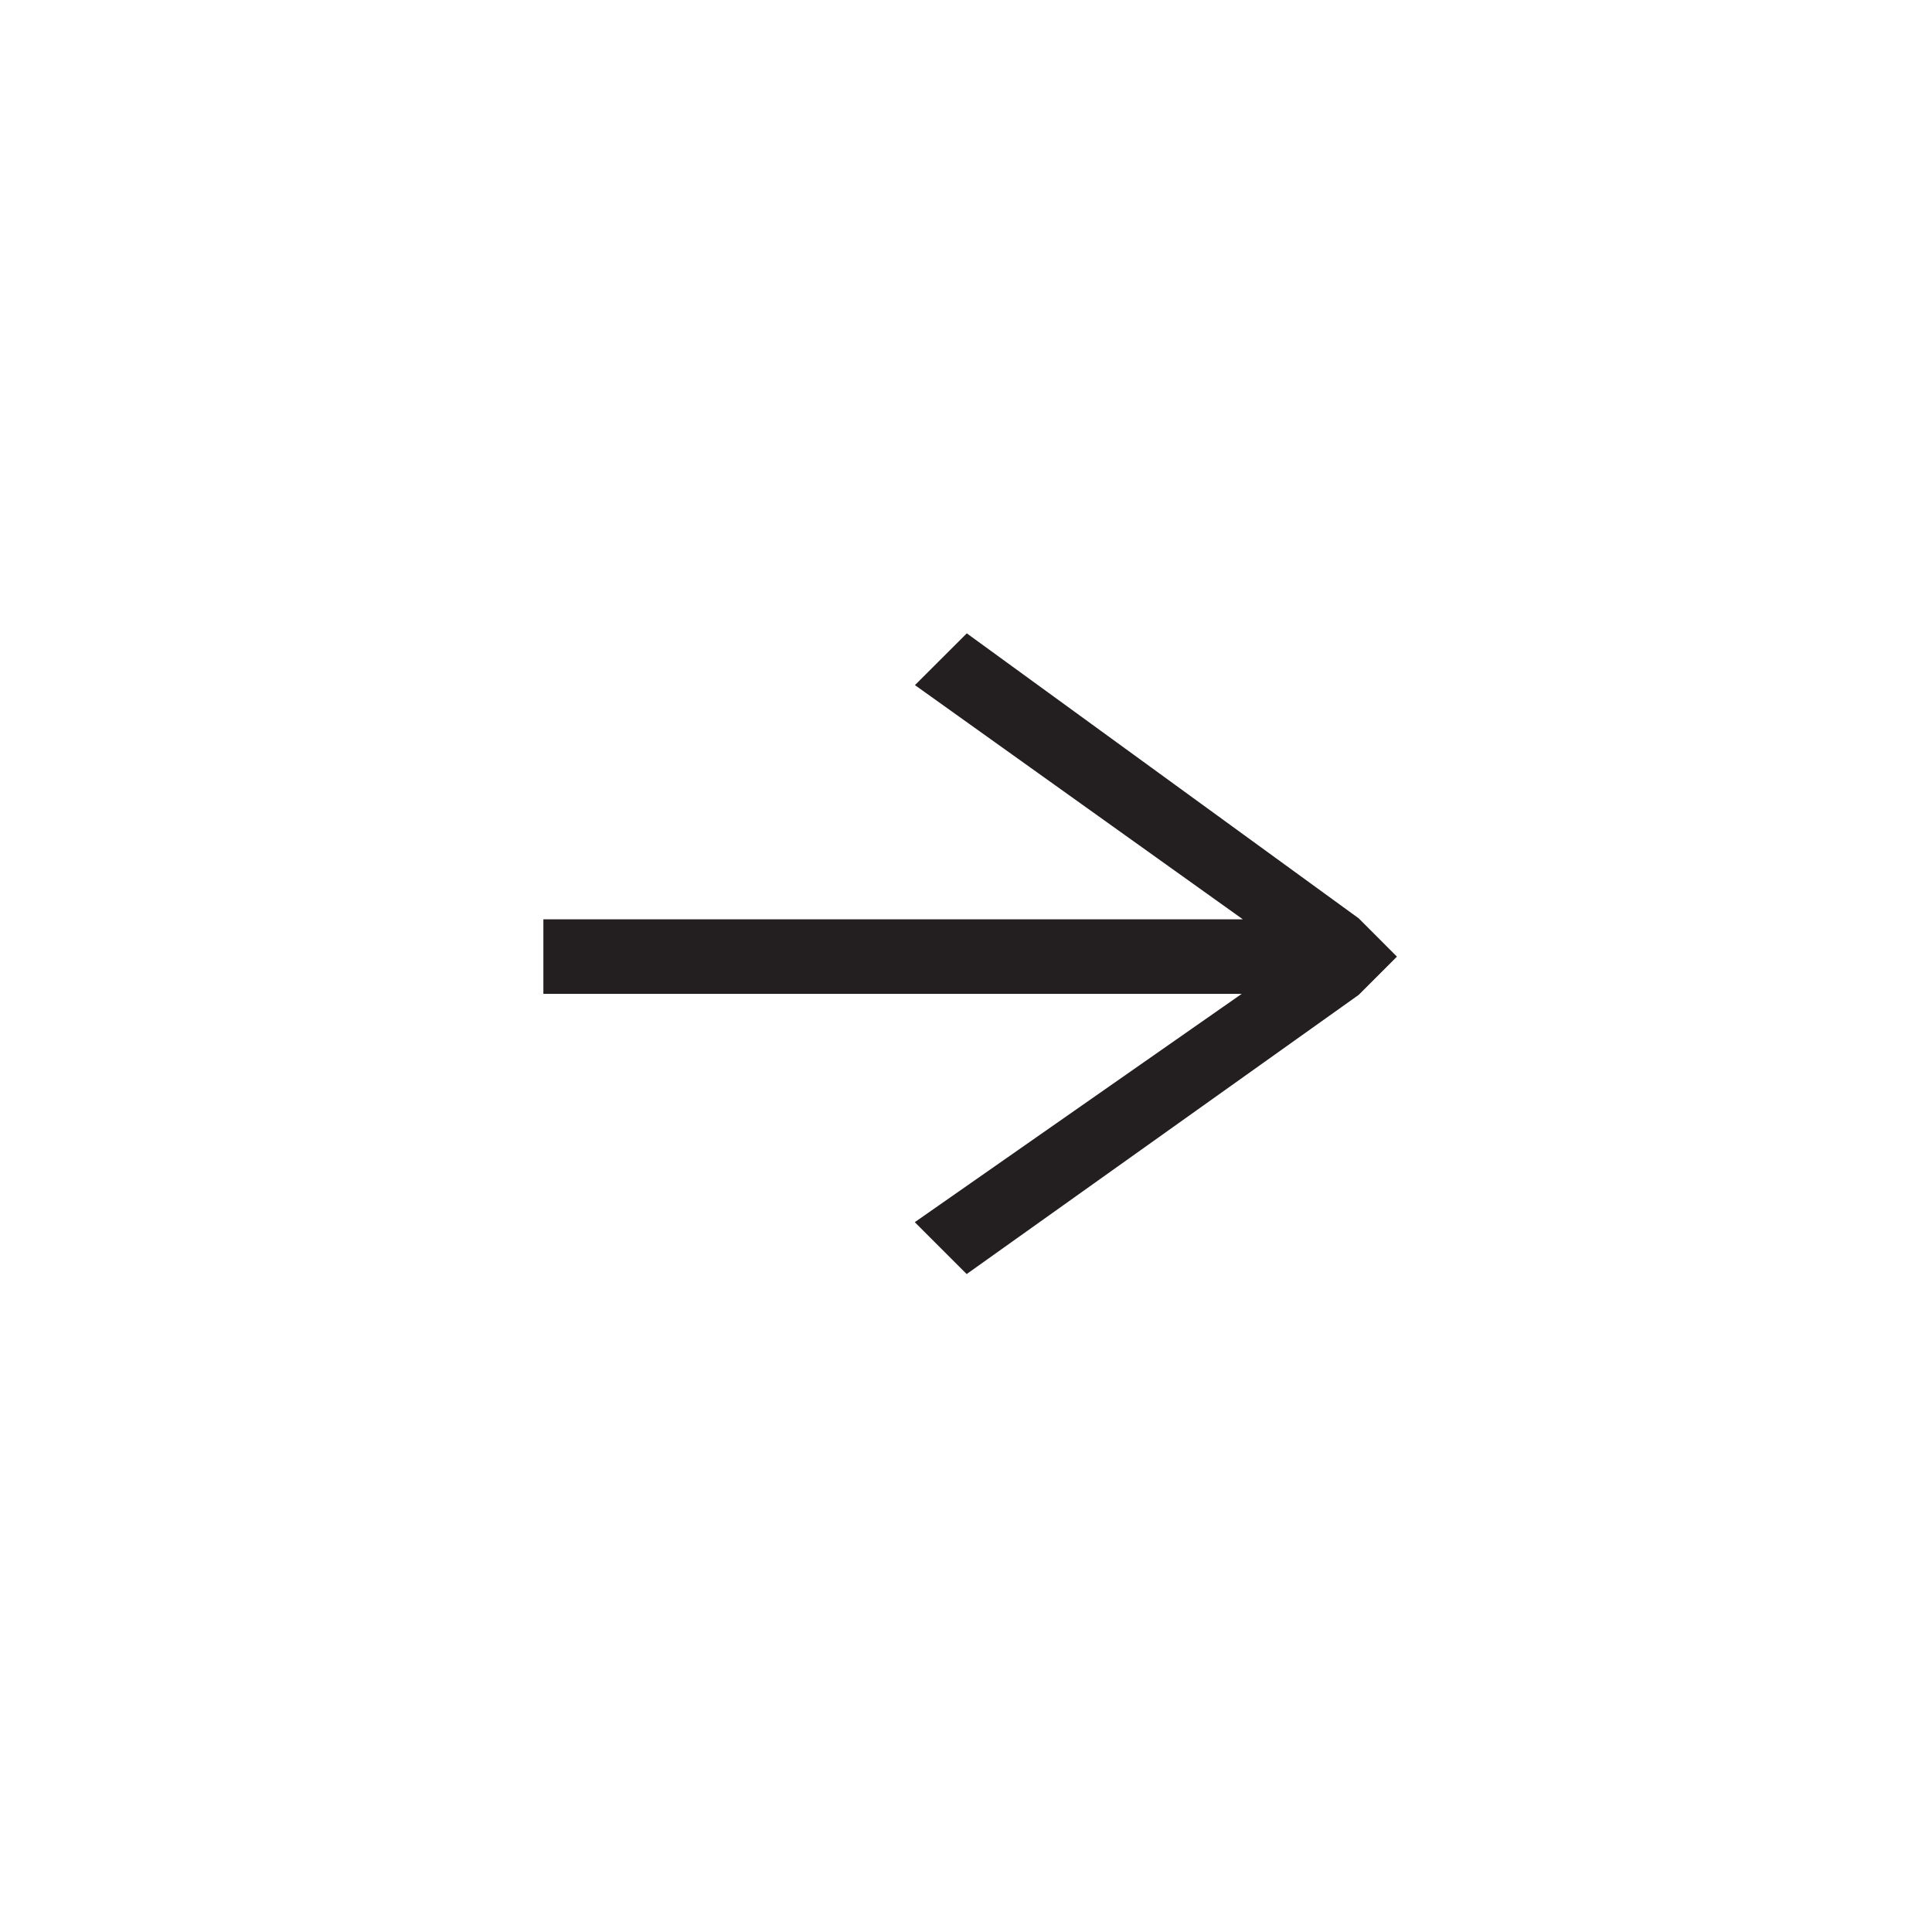 <svg width="48" height="48" viewBox="0 0 48 48" fill="none" xmlns="http://www.w3.org/2000/svg">
  <g filter="url(#filter0_d)">
  <circle cx="24" cy="20" r="20" transform="rotate(-180 24 20)" fill="white"/>
  <path d="M23.503 12.958L32.44 19.341L14 19.341V20.192L32.44 20.192L23.503 26.433L24.071 27.001L33.433 20.334L34 19.767L33.433 19.199L24.071 12.391L23.503 12.958Z" fill="#231F20"/>
  <path d="M33.433 20.334L24.071 27.001L23.503 26.433L32.44 20.192L14 20.192V19.341L32.44 19.341L23.503 12.958L24.071 12.391L33.433 19.199L34 19.767L33.433 20.334Z" stroke="#231F20" stroke-miterlimit="10"/>
  </g>
  <defs>
  <filter id="filter0_d" x="0" y="0" width="48" height="48" filterUnits="userSpaceOnUse" color-interpolation-filters="sRGB">
  <feFlood flood-opacity="0" result="BackgroundImageFix"/>
  <feColorMatrix in="SourceAlpha" type="matrix" values="0 0 0 0 0 0 0 0 0 0 0 0 0 0 0 0 0 0 127 0"/>
  <feOffset dy="4"/>
  <feGaussianBlur stdDeviation="2"/>
  <feColorMatrix type="matrix" values="0 0 0 0 0 0 0 0 0 0 0 0 0 0 0 0 0 0 0.25 0"/>
  <feBlend mode="normal" in2="BackgroundImageFix" result="effect1_dropShadow"/>
  <feBlend mode="normal" in="SourceGraphic" in2="effect1_dropShadow" result="shape"/>
  </filter>
  </defs>
</svg>